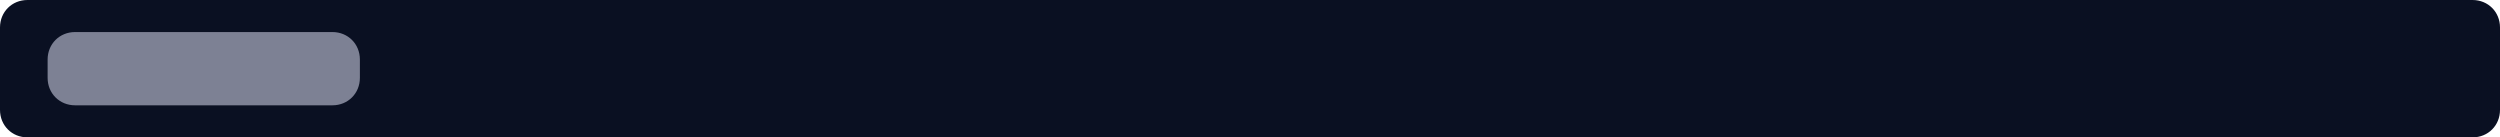<?xml version="1.0" encoding="utf-8"?>
<!-- Generator: Adobe Illustrator 27.8.0, SVG Export Plug-In . SVG Version: 6.00 Build 0)  -->
<svg version="1.1" id="Ebene_1" xmlns="http://www.w3.org/2000/svg" xmlns:xlink="http://www.w3.org/1999/xlink" x="0px" y="0px"
	 viewBox="0 0 273 15" style="enable-background:new 0 0 273 15;" xml:space="preserve">
<style type="text/css">
	.st0{clip-path:url(#SVGID_00000022527010373531716470000005672622368751773832_);fill:#0A1022;}
	.st1{clip-path:url(#SVGID_00000022527010373531716470000005672622368751773832_);fill:#7D8194;}
</style>
<g>
	<defs>
		<rect id="SVGID_1_" width="273" height="15"/>
	</defs>
	<clipPath id="SVGID_00000160882489405191122060000011064964584968956328_">
		<use xlink:href="#SVGID_1_"  style="overflow:visible;"/>
	</clipPath>
	<path style="clip-path:url(#SVGID_00000160882489405191122060000011064964584968956328_);fill:#0A1022;" d="M3,0C1.3,0,0,1.3,0,3v9
		c0,1.7,1.3,3,3,3h267c1.7,0,3-1.3,3-3V3c0-1.7-1.3-3-3-3H3z"/>
	<path style="clip-path:url(#SVGID_00000160882489405191122060000011064964584968956328_);fill:#7D8194;" d="M8.2,3.5
		c-1.7,0-3,1.3-3,3v2c0,1.7,1.3,3,3,3h28.1c1.7,0,3-1.3,3-3v-2c0-1.7-1.3-3-3-3H8.2z"/>
</g>
</svg>
